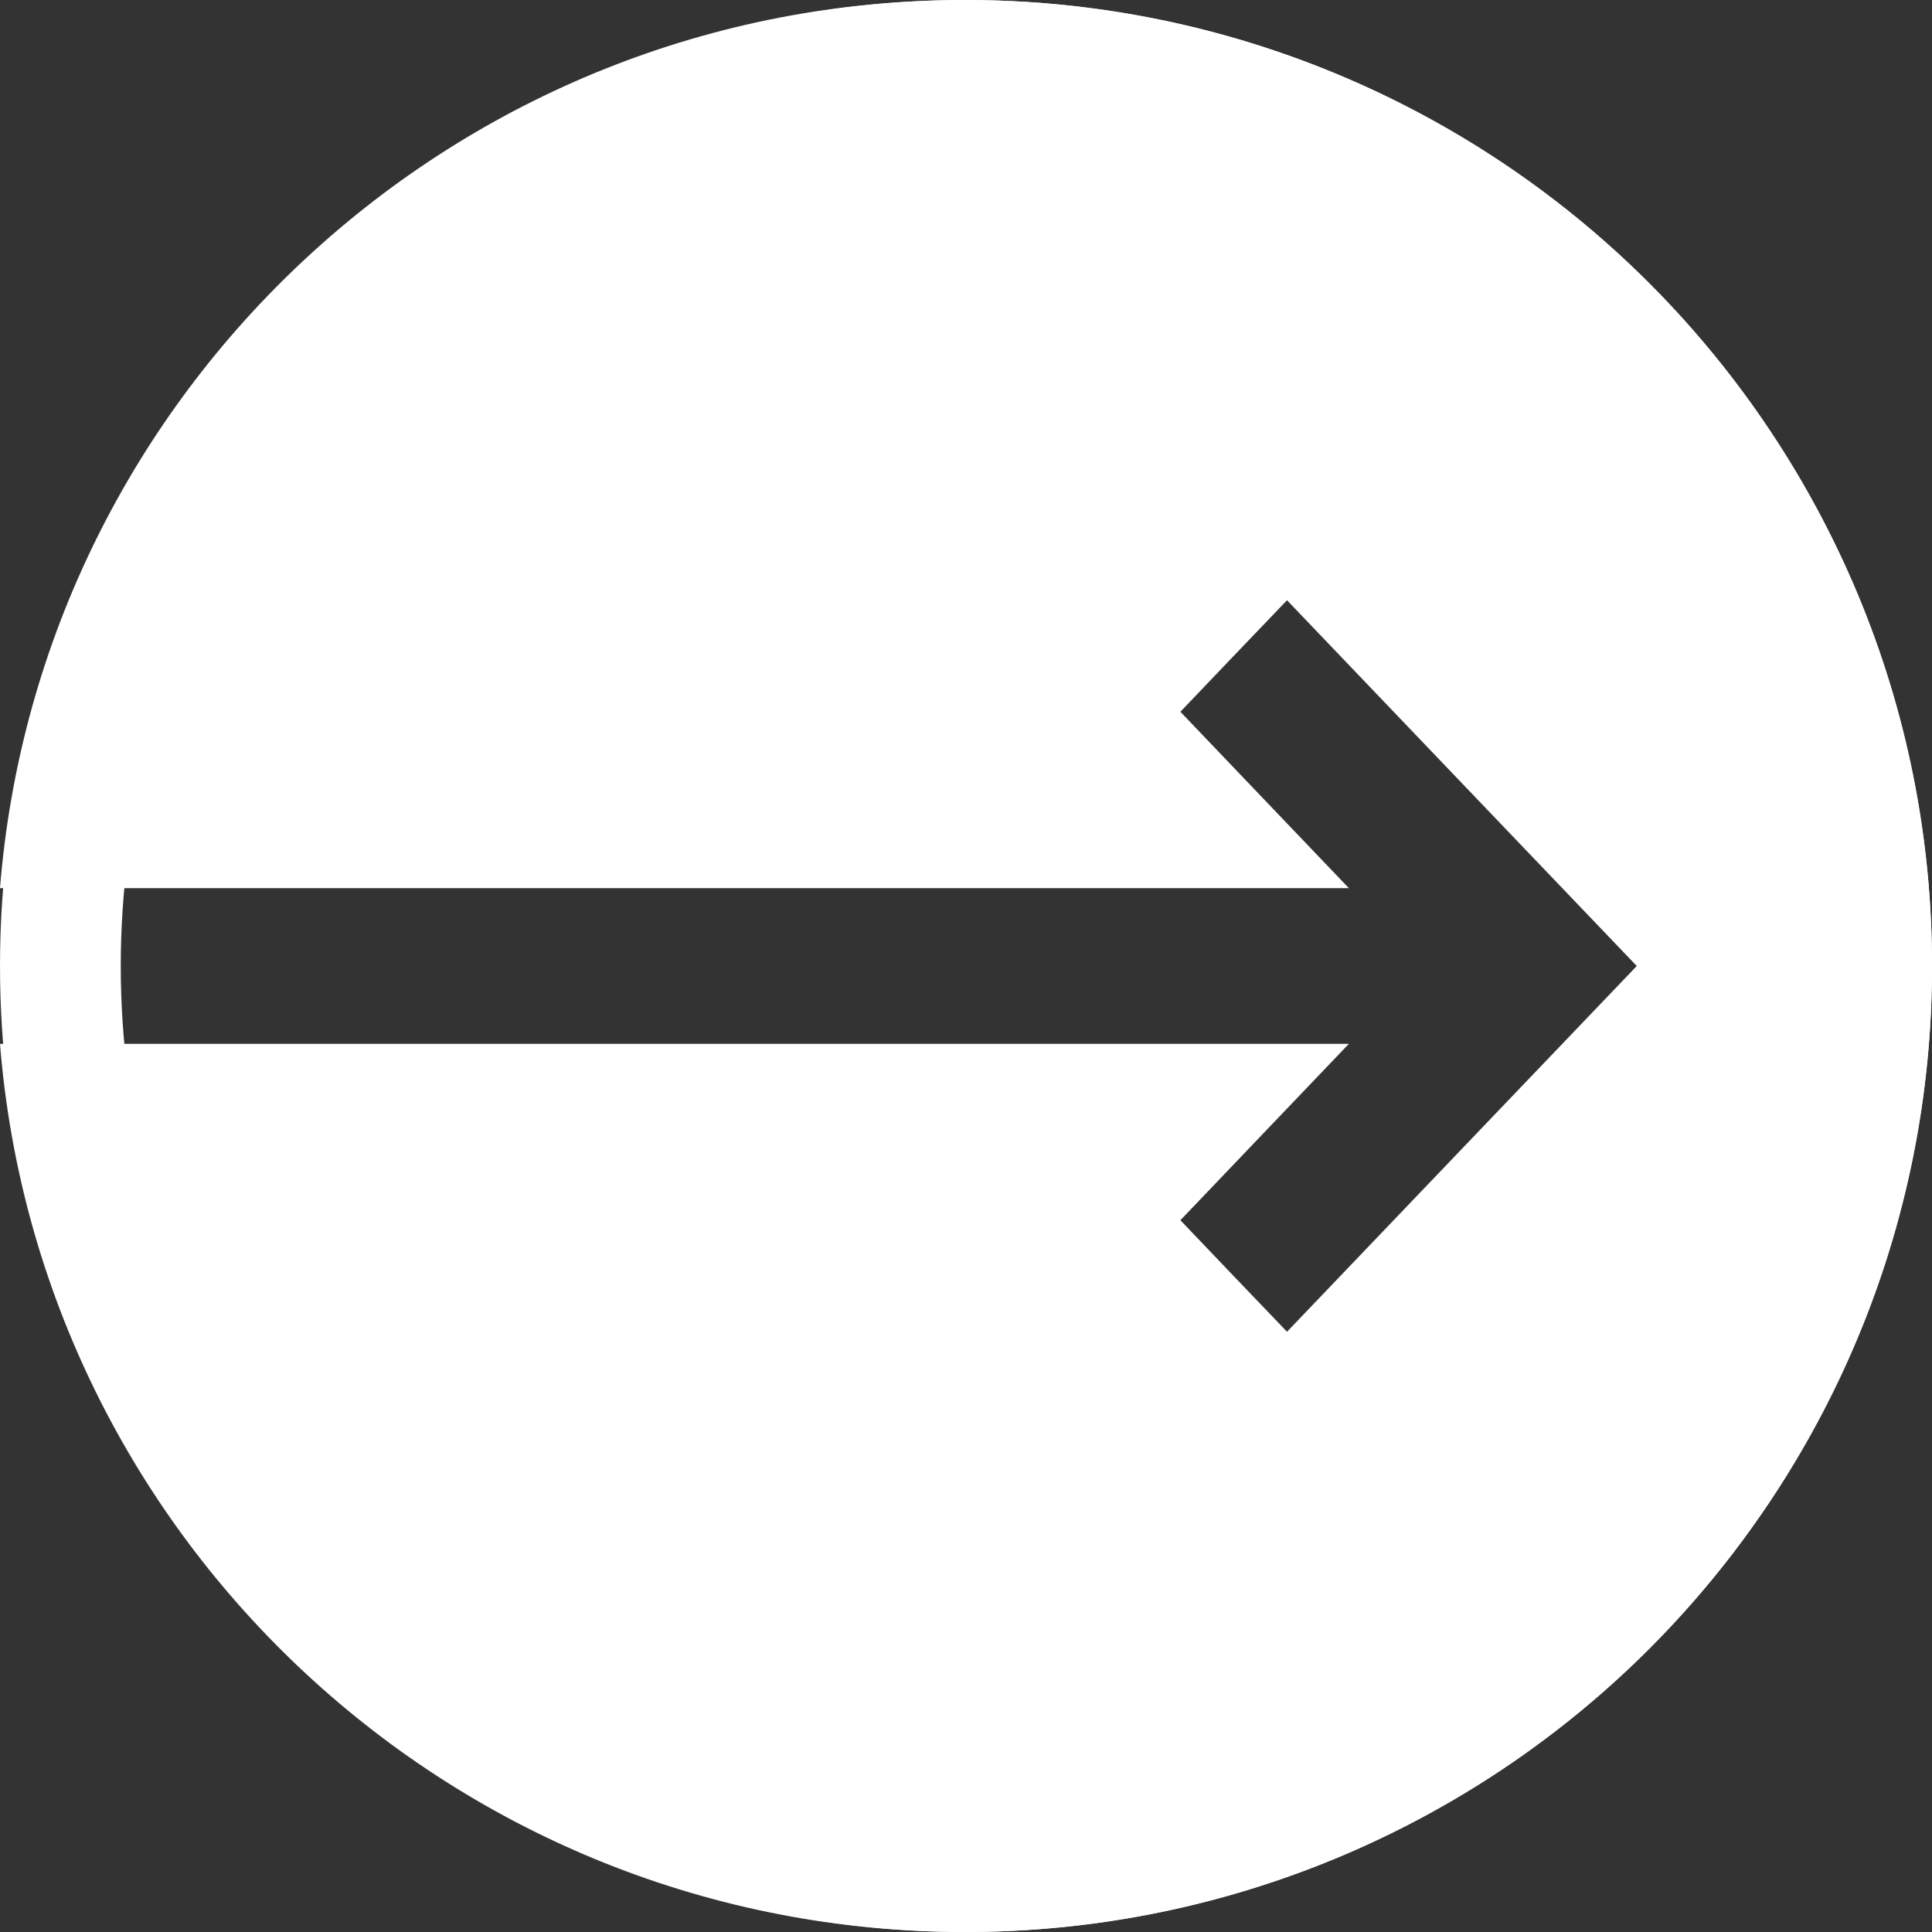 <svg width="32" height="32" viewBox="0 0 32 32" fill="none" xmlns="http://www.w3.org/2000/svg">
<rect x="0" y="0" width="32" height="32" fill="#333333" stroke="none"/>
<path fill-rule="evenodd" clip-rule="evenodd" d="M32 15.822C31.904 7.067 24.766 0 15.975 0C7.559 0 0.658 6.477 0 14.711H11.145H22.342L20.946 13.25L19.551 11.789L20.433 10.865L21.317 9.942L24.213 12.971L27.11 16L24.213 19.029L21.317 22.058L20.433 21.135L19.551 20.211L20.946 18.75L22.342 17.289H11.145H0C0.658 25.523 7.559 32 15.975 32C24.766 32 31.904 24.933 32 16.178V16V15.822Z" fill="white"/>
<circle cx="16" cy="16" r="15" stroke="white" stroke-width="2"/>
</svg>
